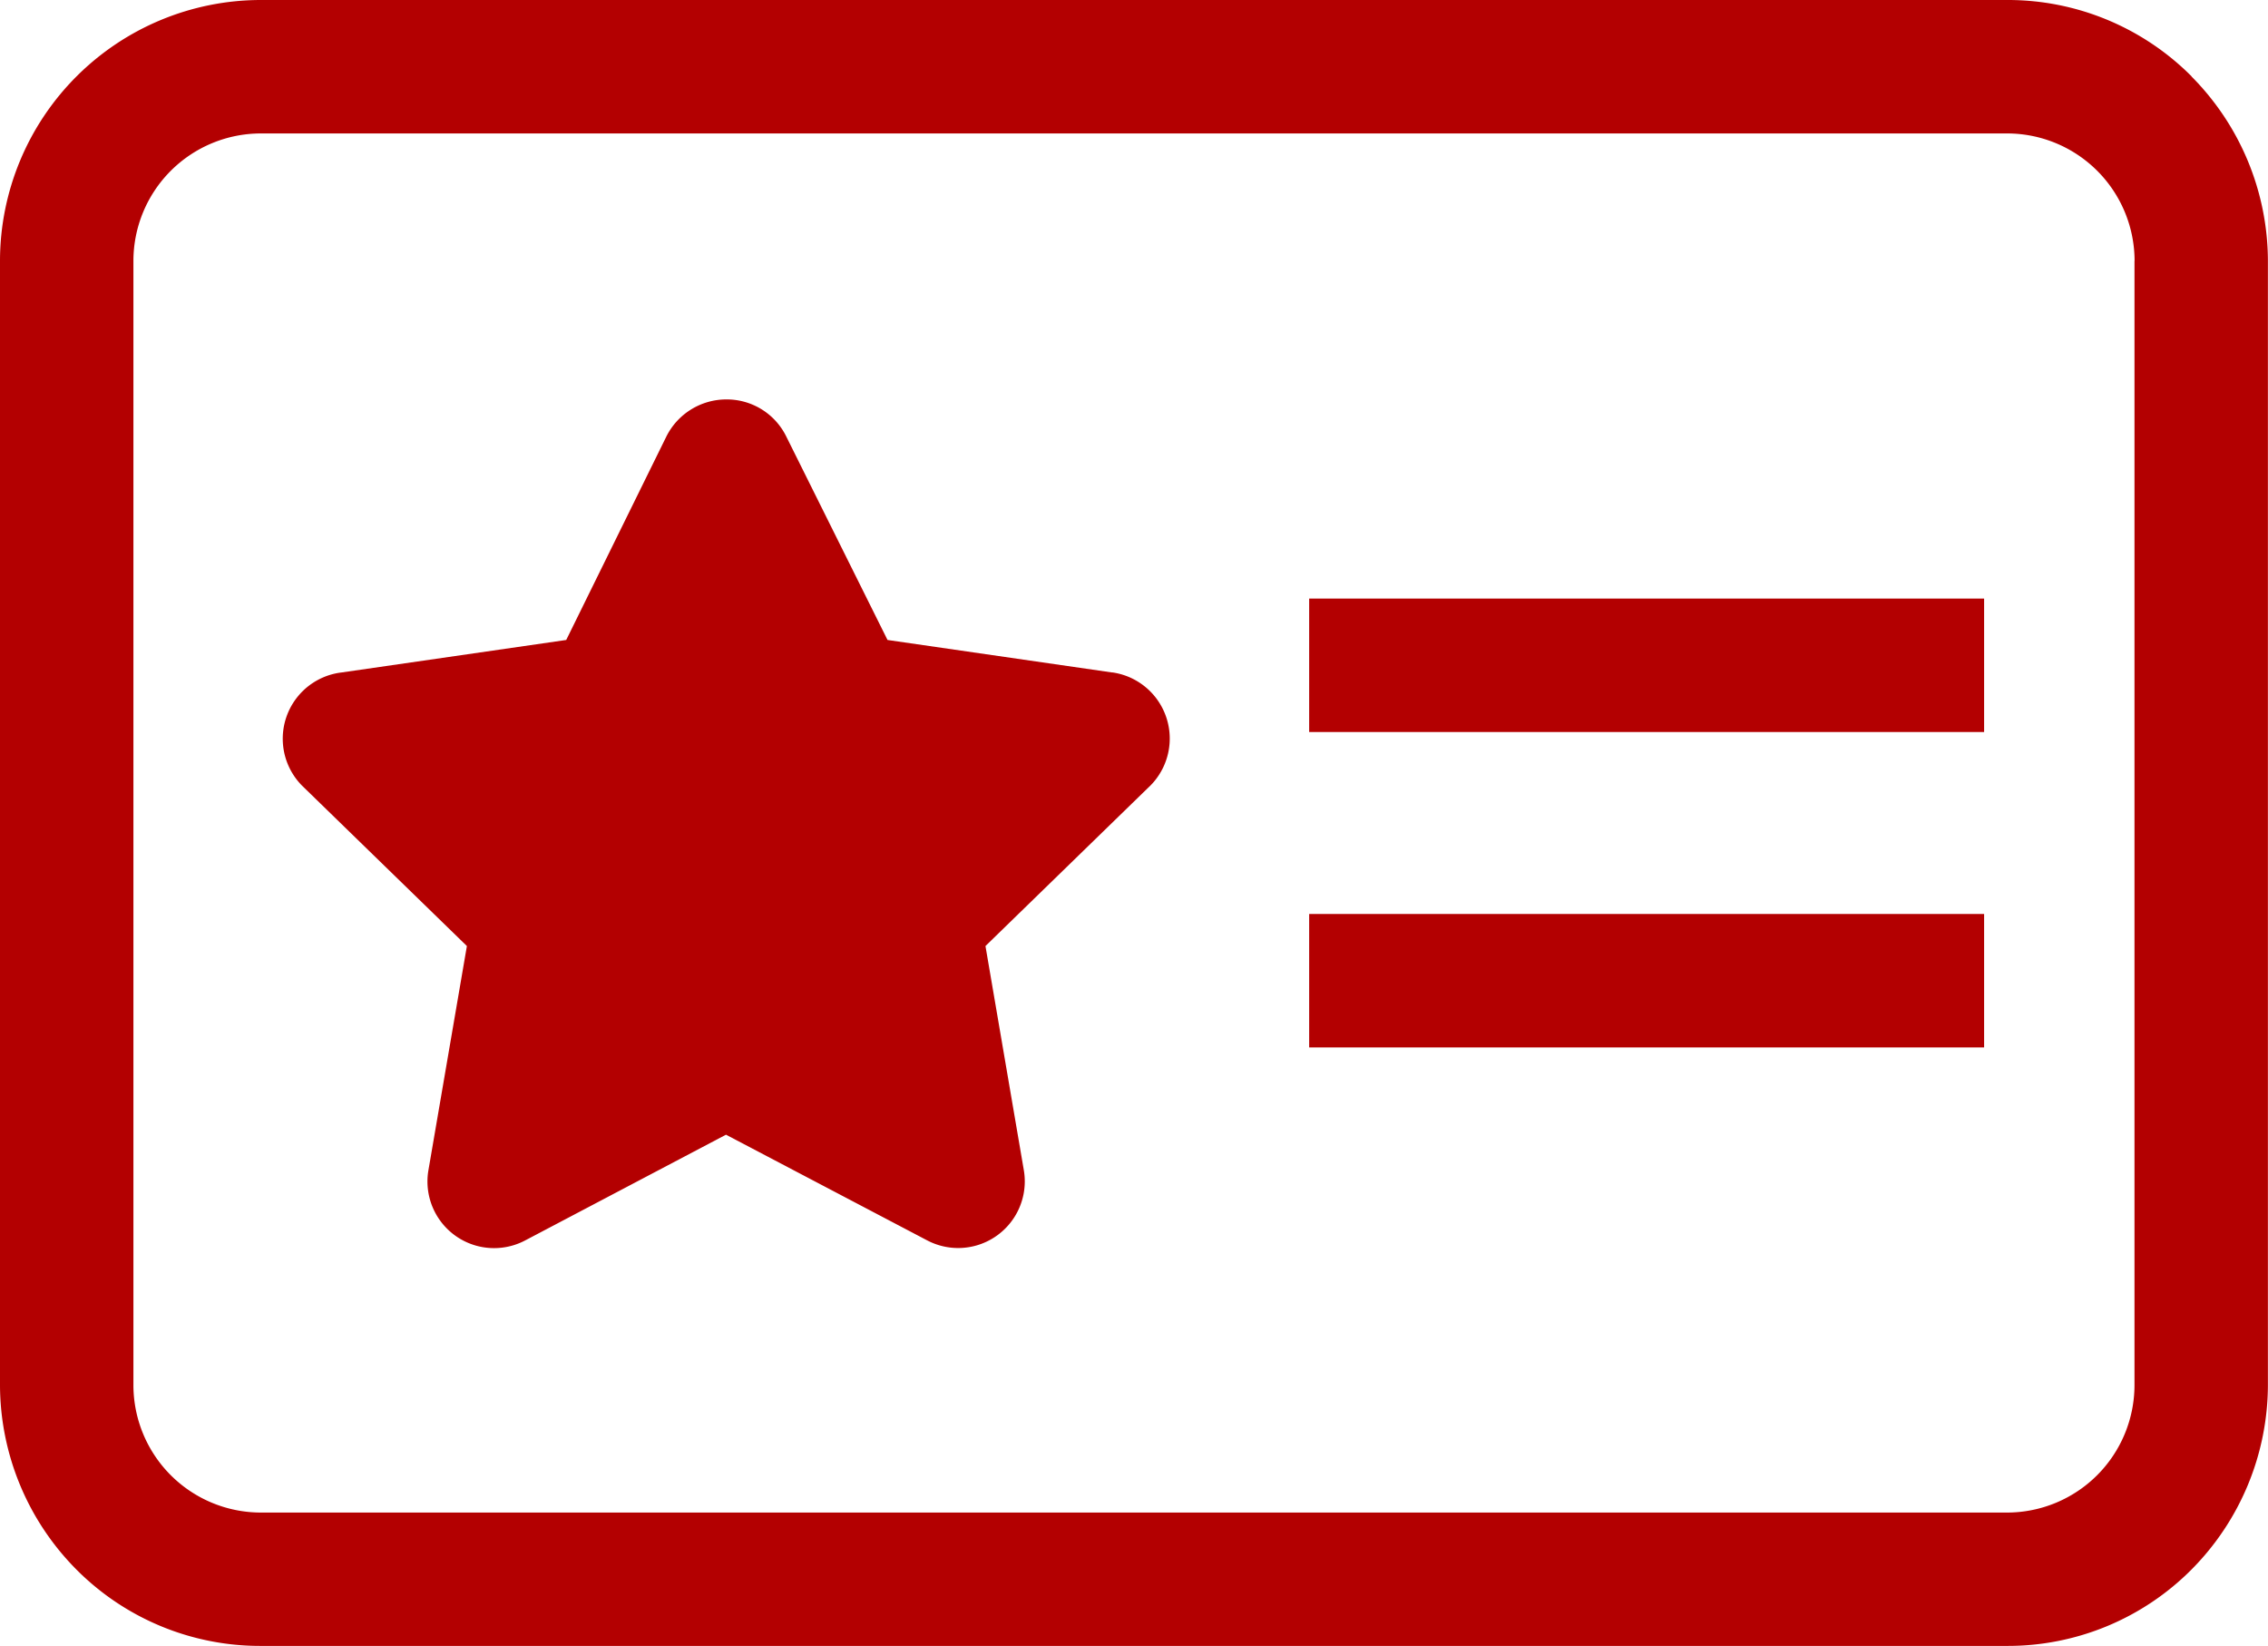 <svg xmlns="http://www.w3.org/2000/svg" width="24.614" height="17.86" viewBox="0 0 24.614 17.86">
    <style>
        path{fill:#b30001}
    </style>
    <path d="M23.785.829a2.812 2.812 0 0 0-2-.829H2.83A2.833 2.833 0 0 0 0 2.83v12.2a2.849 2.849 0 0 0 .829 2 2.812 2.812 0 0 0 2 .829h18.955a2.812 2.812 0 0 0 2-.829 2.849 2.849 0 0 0 .829-2V2.83a2.848 2.848 0 0 0-.829-2m-.619 2v12.2a1.384 1.384 0 0 1-1.382 1.382H2.83a1.384 1.384 0 0 1-1.382-1.382V2.83A1.384 1.384 0 0 1 2.83 1.448h18.954a1.384 1.384 0 0 1 1.382 1.382"/>
    <path d="m12.072 7.297-2.44-.353-1.1-2.21a.719.719 0 0 0-.65-.4.728.728 0 0 0-.649.4l-1.088 2.21-2.434.352a.724.724 0 0 0-.412 1.249l1.768 1.72-.417 2.43a.723.723 0 0 0 1.05.764l2.179-1.147 2.182 1.146a.723.723 0 0 0 1.05-.763l-.416-2.43 1.764-1.716a.725.725 0 0 0-.387-1.253m2.136-.801h7.325v1.448h-7.325zm0 3.422h7.325v1.448h-7.325z"/>
</svg>
